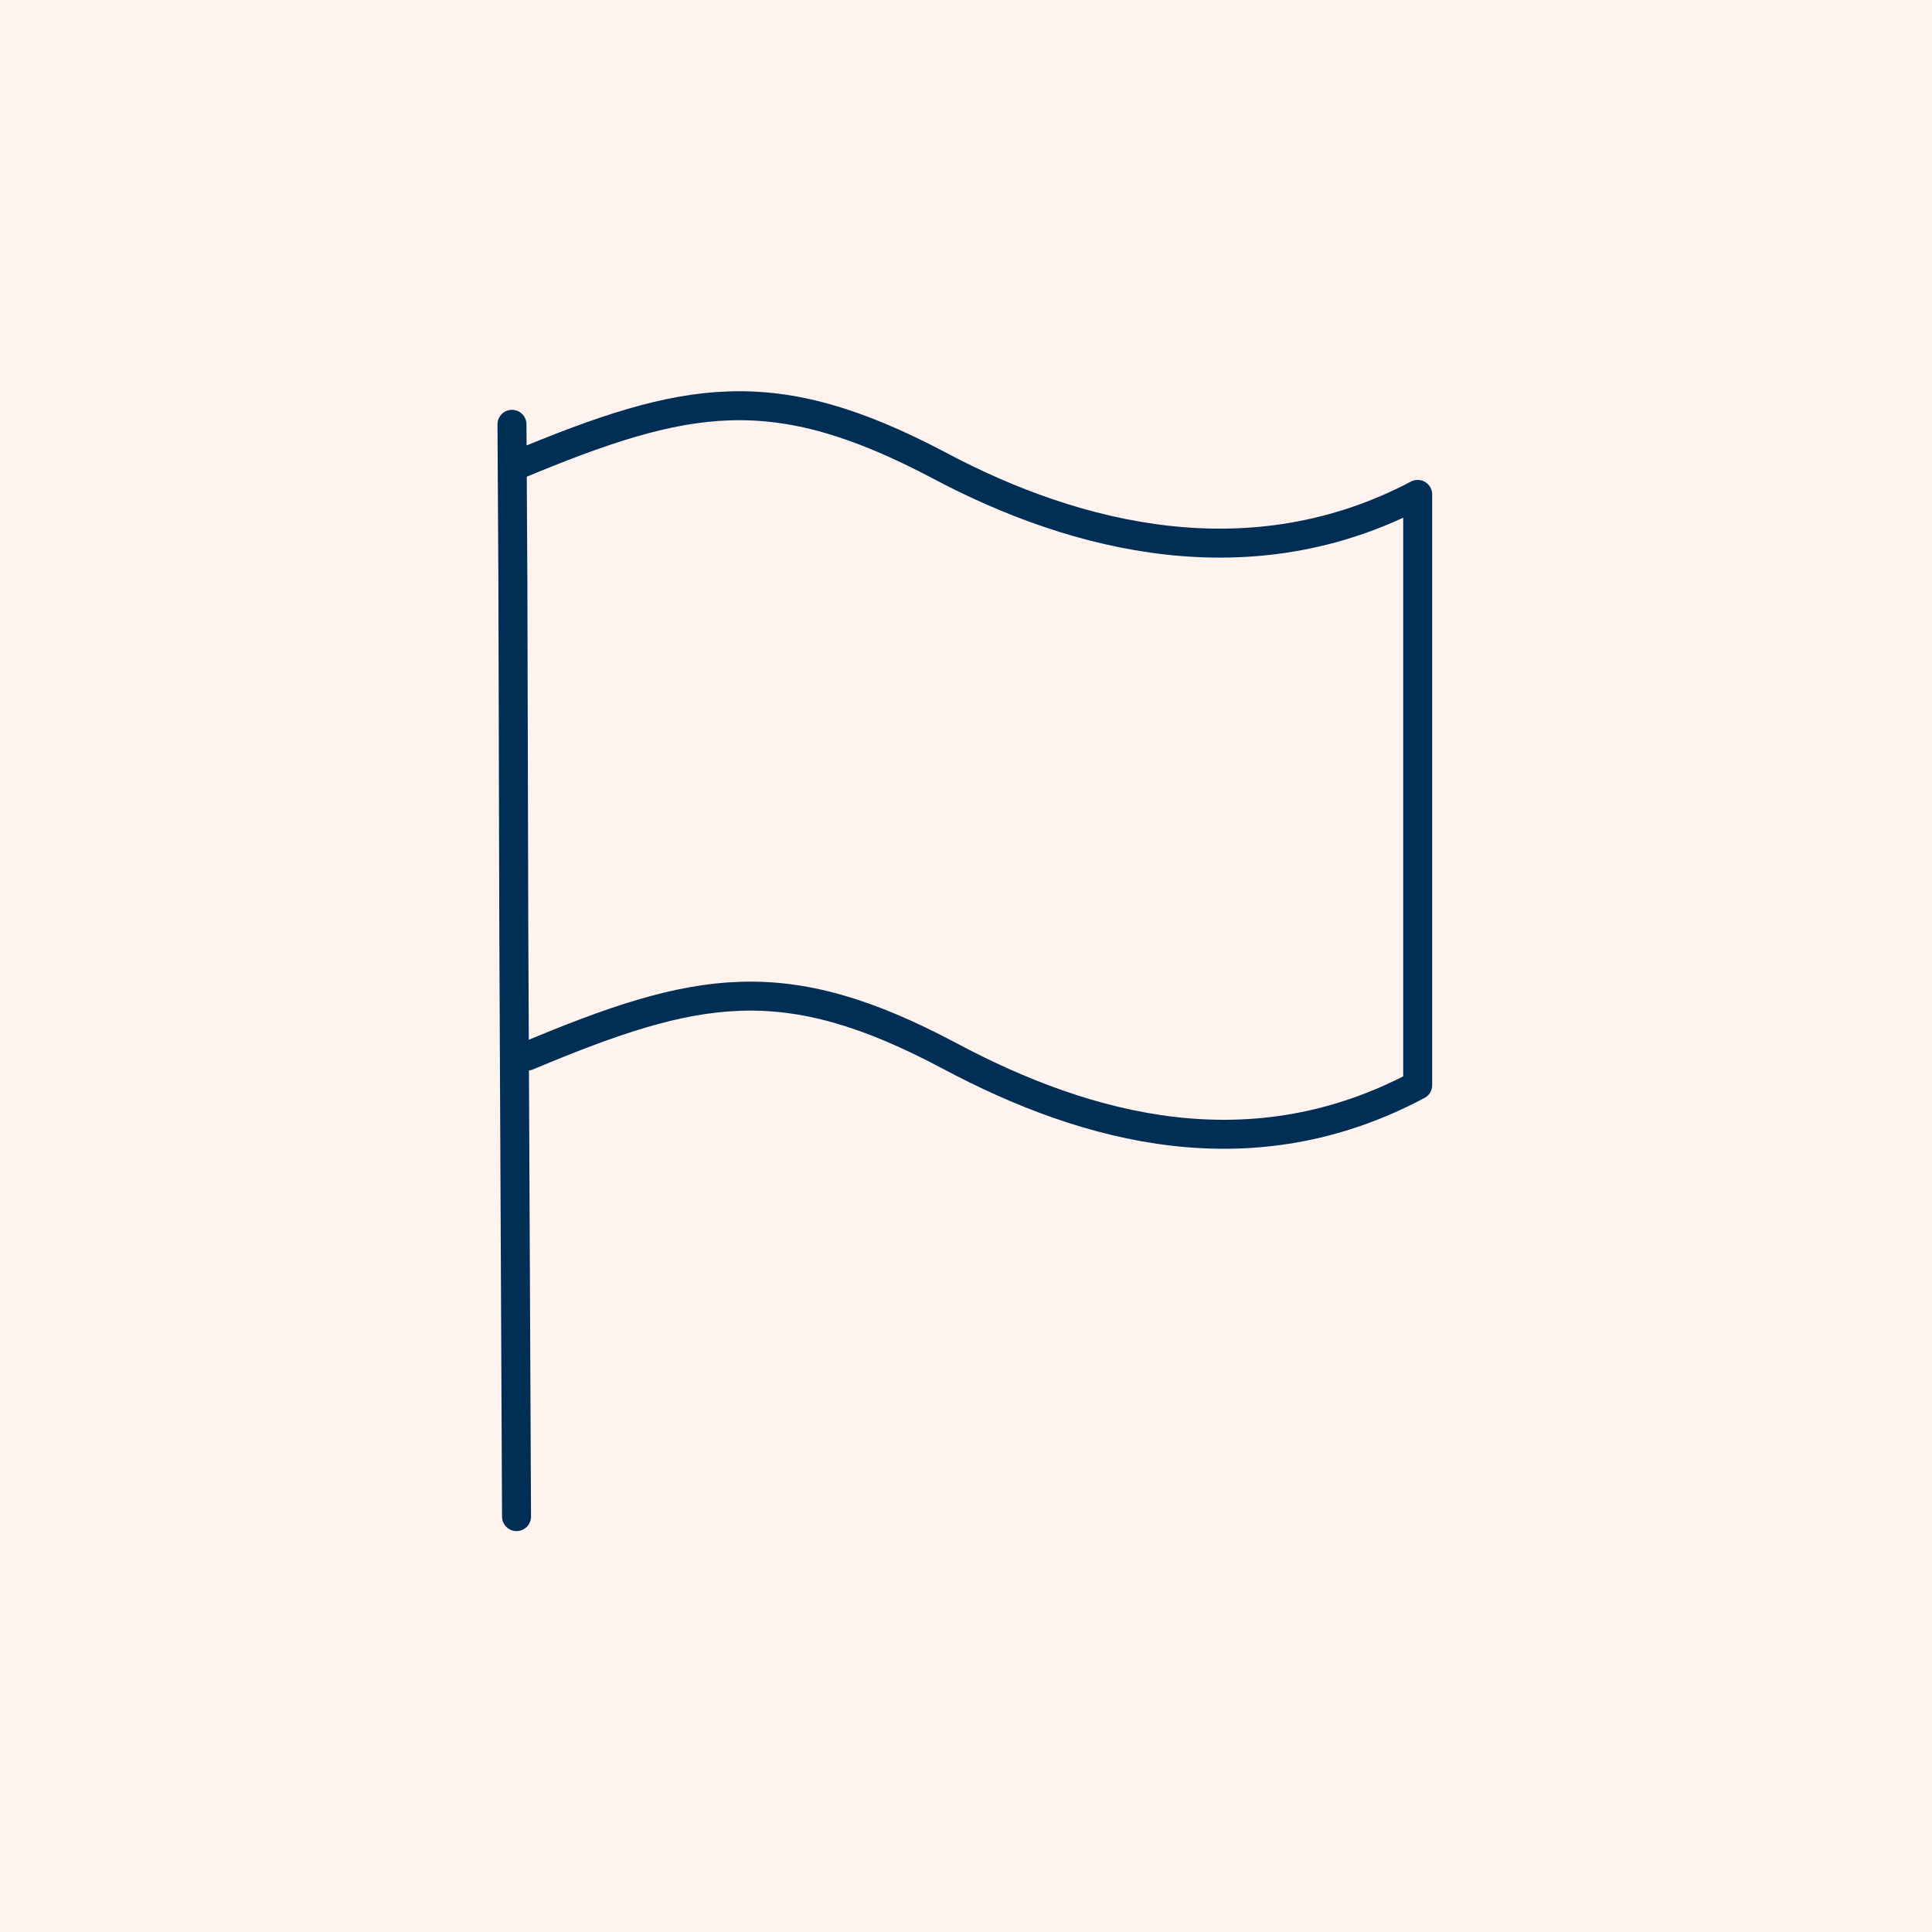 <svg width="200" height="200" viewBox="0 0 200 200" fill="none" xmlns="http://www.w3.org/2000/svg">
<rect x="0" y="0" width="200" height="200" fill="#808080" stroke="none"/>
<g clip-path="url(#clip0_340_16)">
<rect width="200" height="200" fill="white"/>
<rect width="200" height="200" fill="#FEF3EF"/>
<path d="M53 43.925L53.094 60.415L53.188 96.222L53.471 157M53.471 48.165C71.092 40.815 80.044 39.119 97.194 48.165C111.517 55.797 129.609 60.226 146.758 51.18V112.335C129.609 121.475 112.647 116.952 98.324 109.32C81.175 100.18 72.129 101.97 54.602 109.32" stroke="#002E54" stroke-width="3" stroke-linecap="round" stroke-linejoin="round"/>
</g>
<defs>
<clipPath id="clip0_340_16">
<rect width="200" height="200" fill="white"/>
</clipPath>
</defs>
</svg>
